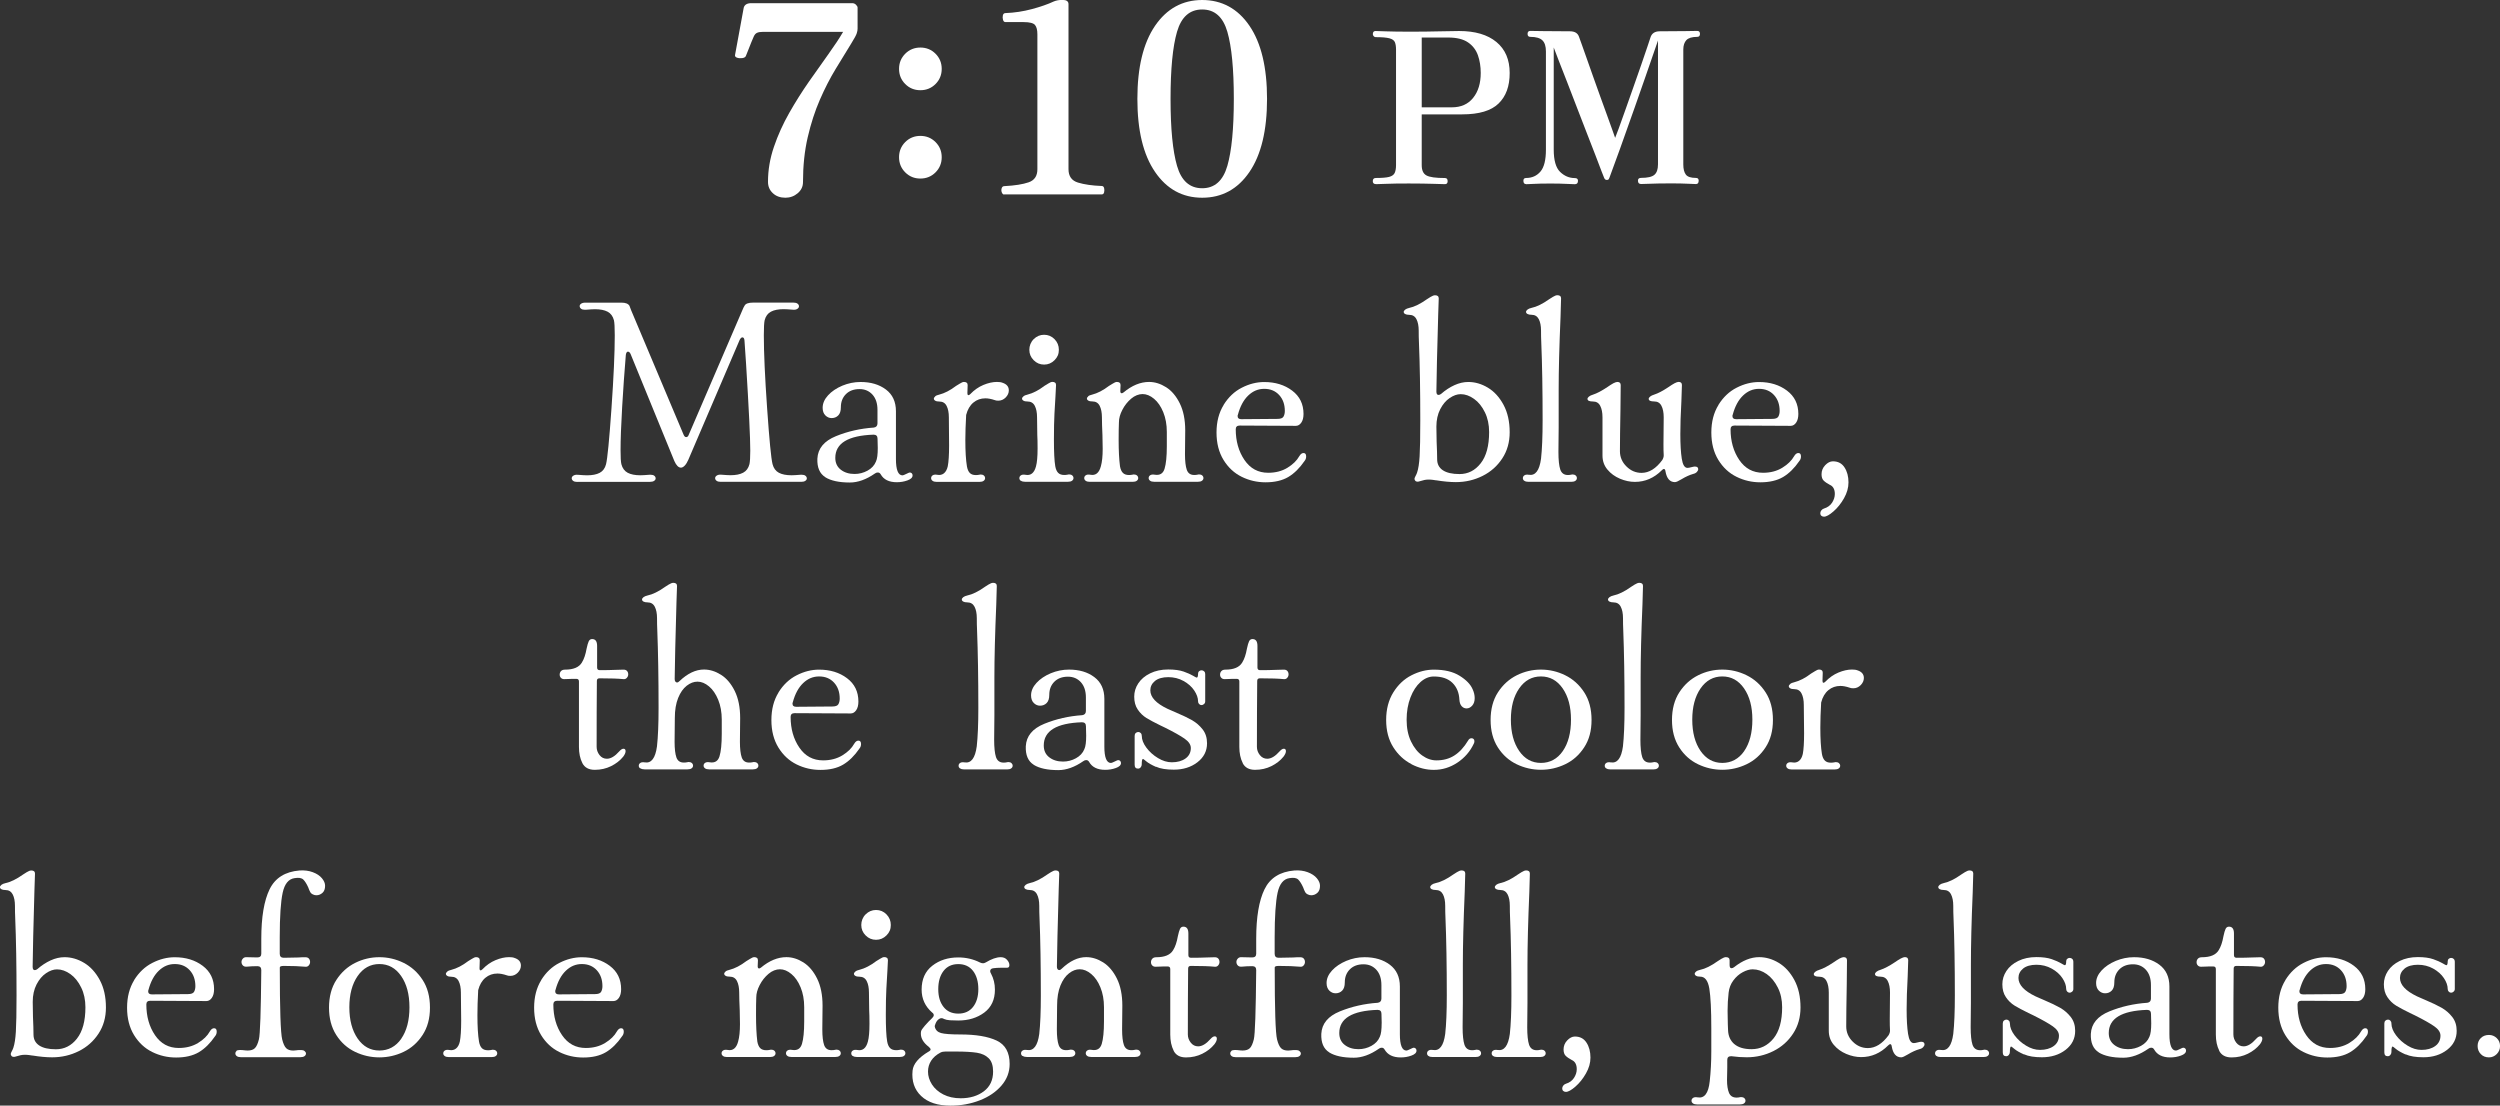 <?xml version="1.0" encoding="UTF-8"?>
<svg id="_レイヤー_2" data-name="レイヤー 2" xmlns="http://www.w3.org/2000/svg" viewBox="0 0 521.55 230.65">
  <rect x="0" y="0" width="521.55" height="230.65" fill="#333333" stroke="none"/>
  <defs>
    <style>
      .cls-1 {
        fill: #fff;
        stroke-width: 0px;
      }
    </style>
  </defs>
  <g id="_時間差分" data-name="時間差分">
    <g>
      <path class="cls-1" d="M163.85,41.25c-1.06,0-1.94-.31-2.61-.94-.68-.62-1.02-1.41-1.02-2.37,0-2.46.41-4.89,1.24-7.31.82-2.42,1.89-4.78,3.19-7.07,1.3-2.29,2.68-4.47,4.12-6.54,1.45-2.07,2.8-3.99,4.07-5.75,1.26-1.76,2.28-3.3,3.05-4.62h-16.78c-.48,0-.86.06-1.16.19s-.53.39-.71.8c-.07.18-.24.58-.5,1.18-.26.6-.49,1.2-.71,1.79s-.37.95-.44,1.1c-.11.22-.36.36-.74.41-.38.05-.74.03-1.07-.08s-.48-.29-.44-.55l1.82-9.9c.18-.62.71-.93,1.59-.93h21.06c.29,0,.55.11.77.33.22.22.33.42.33.6v4.4c0,.26-.05.57-.17.94-.11.37-.49,1.08-1.15,2.14-.99,1.62-2.07,3.38-3.25,5.31-1.17,1.92-2.27,4.07-3.3,6.43-1.03,2.36-1.87,4.97-2.53,7.81-.66,2.84-.99,5.97-.99,9.38,0,.92-.37,1.69-1.1,2.31s-1.59.94-2.58.94Z"/>
      <path class="cls-1" d="M192.01,18.82c-1.25,0-2.3-.43-3.16-1.29-.86-.86-1.29-1.92-1.29-3.16s.43-2.3,1.29-3.16c.86-.86,1.92-1.29,3.16-1.29s2.3.43,3.16,1.29c.86.86,1.29,1.92,1.29,3.16s-.43,2.3-1.29,3.16c-.86.86-1.92,1.29-3.16,1.29ZM192.01,37.25c-1.25,0-2.3-.43-3.16-1.29s-1.29-1.92-1.29-3.16.43-2.3,1.29-3.16,1.92-1.29,3.16-1.29,2.3.43,3.16,1.29c.86.86,1.29,1.92,1.29,3.16s-.43,2.3-1.29,3.16c-.86.86-1.92,1.29-3.16,1.29Z"/>
      <path class="cls-1" d="M209.5,40.59c-.22,0-.38-.15-.5-.44s-.12-.59-.03-.88c.09-.29.28-.44.58-.44,2.16-.11,3.85-.38,5.06-.8,1.21-.42,1.81-1.33,1.81-2.72V7.15c0-.88-.16-1.52-.49-1.93-.33-.4-1.12-.61-2.37-.61h-3.79c-.26,0-.43-.15-.52-.47-.09-.31-.1-.62-.03-.94.07-.31.26-.47.55-.47,1.87-.07,3.7-.35,5.5-.83,1.79-.48,3.32-1.01,4.56-1.59.51-.22,1.12-.33,1.81-.33.84,0,1.27.29,1.27.88v34.43c0,1.47.66,2.4,1.98,2.8,1.32.4,2.97.64,4.95.71.26,0,.42.15.5.44.07.29.07.59,0,.88s-.24.44-.5.44h-20.35Z"/>
      <path class="cls-1" d="M250.8,41.25c-4.11,0-7.39-1.8-9.84-5.39-2.46-3.59-3.68-8.67-3.68-15.23s1.23-11.64,3.68-15.24c2.46-3.59,5.74-5.39,9.84-5.39s7.43,1.8,9.87,5.39c2.44,3.59,3.66,8.67,3.66,15.24s-1.22,11.64-3.66,15.23c-2.44,3.59-5.73,5.39-9.87,5.39ZM250.8,39.27c2.6,0,4.35-1.56,5.25-4.67.9-3.12,1.35-7.77,1.35-13.97s-.45-10.9-1.35-14c-.9-3.1-2.65-4.65-5.25-4.65s-4.35,1.55-5.25,4.65c-.9,3.1-1.35,7.76-1.35,14s.45,10.85,1.35,13.97c.9,3.12,2.65,4.67,5.25,4.67Z"/>
      <path class="cls-1" d="M287.05,38.41c-.44,0-.66-.21-.66-.62,0-.44.22-.66.66-.66,1.23,0,2.14-.07,2.73-.22.59-.15.97-.42,1.17-.81.19-.4.29-.95.29-1.65V10.34c0-.64-.08-1.16-.24-1.54-.16-.38-.54-.65-1.14-.81-.6-.16-1.56-.24-2.88-.24-.15,0-.28-.07-.4-.2-.12-.13-.18-.27-.18-.42,0-.44.19-.66.57-.66.26,0,1,.02,2.2.07,1.2.04,2.79.07,4.75.07,2.44,0,4.53-.02,6.27-.07,1.75-.04,3.15-.07,4.2-.07,3.34,0,5.94.76,7.79,2.29,1.85,1.53,2.77,3.68,2.77,6.47s-.77,4.85-2.31,6.36-4.07,2.27-7.59,2.27h-8.45v10.6c0,1.06.32,1.77.97,2.13.64.37,1.94.55,3.87.55.38,0,.57.22.57.66,0,.41-.19.62-.57.62-.29,0-1.11-.02-2.44-.07-1.33-.04-3.03-.07-5.08-.07s-3.53.02-4.69.07c-1.16.04-1.88.07-2.18.07ZM296.6,22.39h6.29c1.91,0,3.39-.66,4.44-1.98,1.06-1.32,1.58-3.05,1.58-5.19,0-1.35-.2-2.58-.59-3.7-.4-1.11-1.08-2.01-2.07-2.68-.98-.67-2.35-1.01-4.11-1.01h-5.54v14.56Z"/>
      <path class="cls-1" d="M318.38,38.41c-.38,0-.57-.23-.57-.71,0-.38.19-.57.57-.57,1.23,0,2.23-.45,2.99-1.34.76-.89,1.14-2.41,1.14-4.55V10.73c0-1.06-.24-1.83-.73-2.31s-1.33-.73-2.53-.73c-.38,0-.57-.21-.57-.62s.19-.62.57-.62c.26,0,1.17.01,2.73.04,1.55.03,3.4.04,5.54.04,1,0,1.63.38,1.89,1.14.06.15.23.62.51,1.41s.63,1.79,1.06,2.99c.42,1.2.89,2.52,1.39,3.94.5,1.42,1,2.84,1.52,4.25.51,1.41.99,2.72,1.43,3.94.44,1.22.81,2.24,1.1,3.06.29.82.47,1.32.53,1.5.12-.26.37-.92.75-1.96.38-1.04.84-2.32,1.37-3.83.53-1.51,1.08-3.09,1.67-4.73.59-1.64,1.14-3.21,1.65-4.71.51-1.5.95-2.76,1.3-3.81s.56-1.67.62-1.87c.26-.88.91-1.32,1.94-1.32,2.14,0,3.93-.01,5.37-.04s2.26-.04,2.46-.04c.38,0,.57.21.57.62s-.19.62-.57.62c-1.09,0-1.84.23-2.27.68-.42.46-.64,1.11-.64,1.96v23.98c0,.94.18,1.64.53,2.11.35.47,1.06.7,2.11.7.38,0,.57.19.57.57,0,.47-.19.71-.57.71-.29,0-.87-.02-1.74-.07-.87-.04-1.97-.07-3.32-.07-.85,0-1.74,0-2.66.02s-1.72.04-2.4.07c-.67.03-1.12.04-1.32.04-.44,0-.66-.23-.66-.71,0-.38.22-.57.66-.57,1.35,0,2.27-.21,2.77-.64s.75-1.15.75-2.18V8.45c-1.91,5.54-3.51,10.16-4.82,13.86-1.31,3.7-2.35,6.62-3.12,8.78s-1.5,4.14-2.18,5.96c-.09.24-.17.37-.24.42s-.18.07-.33.07c-.23,0-.41-.13-.53-.4-.03-.03-.21-.48-.53-1.34-.32-.86-.75-2-1.3-3.41-.54-1.41-1.15-2.98-1.83-4.71s-1.36-3.5-2.05-5.3c-.69-1.8-1.36-3.53-2-5.19-.65-1.66-1.22-3.12-1.72-4.4-.5-1.28-.87-2.24-1.1-2.88v21.3c0,2.23.44,3.78,1.32,4.64s1.91,1.3,3.08,1.3c.44,0,.66.19.66.57,0,.47-.22.71-.66.71-.29,0-.89-.02-1.78-.07s-1.99-.07-3.28-.07c-1.53,0-2.68.02-3.46.07s-1.33.07-1.65.07Z"/>
      <path class="cls-1" d="M120.42,100.54c-.37,0-.65-.07-.85-.22-.2-.15-.3-.33-.3-.55s.12-.4.36-.55c.24-.15.54-.2.91-.17.88.07,1.52.11,1.93.11,1.1,0,1.98-.17,2.64-.52.66-.35,1.1-.94,1.32-1.79.29-1.14.67-5,1.13-11.58.46-6.58.69-11.69.69-15.32,0-1.61-.06-2.66-.17-3.13-.22-.84-.66-1.44-1.32-1.79s-1.54-.52-2.64-.52c-.4,0-1.04.04-1.92.11h-.22c-.33,0-.59-.07-.77-.22s-.28-.33-.28-.55c0-.18.1-.35.3-.49s.49-.22.85-.22h7.59c.84,0,1.39.22,1.65.66.07.15.18.44.33.88l10.94,25.96c.15.37.33.55.55.55.26,0,.44-.17.55-.5l11.22-26.07c.11-.29.26-.59.44-.88.22-.4.81-.61,1.76-.61h8.42c.37,0,.65.07.85.22.2.15.3.33.3.55s-.12.4-.36.55-.54.2-.91.16c-.88-.07-1.52-.11-1.93-.11-1.1,0-1.98.17-2.64.52-.66.35-1.1.94-1.32,1.79-.11.48-.17,1.52-.17,3.13,0,3.63.23,8.73.69,15.29.46,6.56.83,10.43,1.13,11.61.22.84.66,1.44,1.32,1.79.66.35,1.54.52,2.64.52.4,0,1.04-.04,1.92-.11h.22c.33,0,.59.07.77.22.18.15.28.33.28.55,0,.18-.1.35-.3.49-.2.15-.49.22-.85.22h-16.83c-.37,0-.65-.07-.85-.22-.2-.15-.3-.33-.3-.55s.12-.4.36-.55c.24-.15.54-.2.91-.17.88.07,1.52.11,1.93.11,1.1,0,1.98-.17,2.64-.52.66-.35,1.1-.94,1.32-1.79.11-.51.17-1.45.17-2.8,0-2.64-.29-8.69-.88-18.15l-.33-4.84c-.04-.44-.18-.66-.44-.66-.18,0-.37.17-.55.5l-10.72,25.03c-.22.51-.47.92-.74,1.21-.28.29-.54.44-.8.44-.51,0-.97-.46-1.38-1.38l-9.13-22.33c-.15-.33-.33-.49-.55-.49s-.37.22-.44.66c-.29,3.48-.55,7.12-.77,10.92s-.33,6.79-.33,8.99c0,1.43.05,2.4.17,2.91.22.84.66,1.44,1.32,1.79.66.35,1.54.52,2.64.52.4,0,1.04-.04,1.93-.11h.22c.33,0,.59.07.77.22.18.15.27.33.27.55,0,.18-.1.35-.3.49-.2.15-.49.22-.85.22h-15.18Z"/>
      <path class="cls-1" d="M172.17,99.54c-1.17-.73-1.72-2.02-1.65-3.85.11-2.13,1.4-3.69,3.88-4.7,2.47-1.01,5.11-1.6,7.89-1.79.51-.07.77-.37.77-.88v-2.8c0-1.36-.35-2.42-1.04-3.19-.7-.77-1.6-1.16-2.7-1.16-1.21,0-2.16.36-2.86,1.07-.7.71-1.04,1.62-1.04,2.72,0,.77-.18,1.34-.55,1.71s-.82.55-1.38.55c-.48,0-.91-.18-1.29-.55-.38-.37-.58-.9-.58-1.59,0-.92.38-1.79,1.13-2.61.75-.82,1.74-1.49,2.97-2.01,1.23-.51,2.5-.77,3.82-.77,2.12,0,3.88.52,5.28,1.57,1.39,1.04,2.09,2.56,2.09,4.54v9.96c0,2.27.46,3.41,1.38,3.41.11,0,.37-.1.77-.3.4-.2.64-.3.72-.3.18,0,.33.05.44.17.11.11.16.26.16.44,0,.44-.36.79-1.07,1.04-.71.26-1.46.38-2.23.38-1.61,0-2.73-.55-3.35-1.65-.15-.26-.35-.38-.61-.38-.22,0-.42.07-.61.22-1.8,1.25-3.54,1.87-5.22,1.87-2.24,0-3.94-.37-5.12-1.1ZM183.12,93.49l-.05-1.98c0-.55-.28-.83-.83-.83-5.32.18-7.98,1.8-7.98,4.84,0,1.06.39,1.89,1.16,2.48.77.59,1.72.88,2.86.88.95,0,1.85-.23,2.7-.69.84-.46,1.43-1.09,1.76-1.9.26-.55.38-1.49.38-2.81Z"/>
      <path class="cls-1" d="M195.08,82.69c.2-.17.49-.28.85-.36,1.14-.29,2.31-.9,3.52-1.82.15-.07.4-.23.77-.47.37-.24.66-.36.88-.36.51,0,.77.22.77.66,0,.59-.02,1.12-.05,1.6v.11c0,.22.05.35.17.38.11.04.26-.04.44-.22.81-.84,1.71-1.48,2.72-1.9,1.01-.42,1.95-.63,2.83-.63.48,0,.86.05,1.16.17.88.29,1.32.82,1.32,1.59,0,.55-.22,1.04-.66,1.49-.44.44-.95.66-1.54.66-.33,0-.57-.04-.71-.11-.77-.26-1.43-.38-1.98-.38-.95,0-1.79.29-2.5.88-.71.59-1.22,1.45-1.51,2.58-.11,1.98-.17,3.72-.17,5.23,0,2.35.11,4.18.33,5.5.11.62.31,1.08.6,1.38s.72.44,1.26.44c.26,0,.48-.02.66-.06l.33-.06c.29,0,.52.07.69.22.17.15.25.33.25.55s-.1.4-.3.55c-.2.15-.49.22-.85.22h-8.96c-.37,0-.65-.07-.85-.22-.2-.15-.3-.33-.3-.55,0-.26.11-.46.33-.6.22-.15.53-.18.94-.11.55.11,1.02,0,1.4-.3.38-.31.65-.8.8-1.46.18-.92.28-2.37.28-4.34l-.05-5.88c0-.99-.16-1.79-.47-2.39-.31-.61-.82-.91-1.51-.91-.37,0-.65-.05-.85-.17-.2-.11-.3-.26-.3-.44,0-.15.1-.3.3-.47Z"/>
      <path class="cls-1" d="M212.96,100.31c-.2-.15-.3-.33-.3-.55,0-.26.11-.46.33-.6.22-.15.53-.18.94-.11,1.1.22,1.83-.37,2.2-1.76.22-.81.33-2.05.33-3.74,0-1.21-.02-2.15-.06-2.81l-.05-3.68c0-.99-.16-1.79-.47-2.39-.31-.61-.82-.91-1.51-.91-.37,0-.65-.05-.85-.17-.2-.11-.3-.26-.3-.44,0-.15.1-.3.3-.47.2-.17.49-.28.85-.36,1.14-.29,2.31-.9,3.52-1.82.15-.07.4-.23.77-.47.37-.24.66-.36.88-.36.51,0,.77.22.77.66l-.11,2.2-.22,3.79c-.07,1.36-.11,3.15-.11,5.39,0,2.6.09,4.46.28,5.56.11.62.31,1.08.61,1.38.29.29.71.44,1.26.44.26,0,.48-.02.66-.06l.33-.06c.29,0,.52.07.69.22s.25.33.25.55-.1.4-.3.55c-.2.15-.49.22-.85.22h-8.96c-.37,0-.65-.07-.85-.22ZM215.65,75.15c-.61-.61-.91-1.33-.91-2.17s.3-1.62.91-2.23c.61-.6,1.33-.91,2.17-.91s1.57.3,2.17.91c.6.61.91,1.35.91,2.23s-.3,1.57-.91,2.17c-.61.61-1.33.91-2.17.91s-1.57-.3-2.17-.91Z"/>
      <path class="cls-1" d="M226.98,82.69c.2-.17.49-.28.85-.36,1.14-.29,2.31-.9,3.52-1.82.15-.07.4-.23.77-.47.37-.24.66-.36.88-.36.51,0,.77.22.77.66s-.02.84-.05,1.21v.11c0,.18.06.3.19.36.13.05.28,0,.47-.14,1.76-1.47,3.54-2.2,5.34-2.2,1.21,0,2.39.37,3.55,1.1,1.16.73,2.11,1.86,2.86,3.38.75,1.52,1.13,3.4,1.13,5.64l-.05,4.95c0,1.47.13,2.56.38,3.27.26.72.77,1.07,1.54,1.07.29,0,.51-.02.66-.06l.33-.06c.29,0,.52.07.69.22.17.15.25.33.25.55s-.1.4-.3.55c-.2.15-.49.22-.85.22h-9.13c-.37,0-.65-.07-.85-.22-.2-.15-.3-.33-.3-.55,0-.26.11-.46.33-.6s.53-.18.93-.11c1.06.18,1.75-.23,2.06-1.24.31-1.01.47-2.58.47-4.7v-2.97c0-1.54-.25-2.92-.74-4.12s-1.14-2.15-1.92-2.8c-.79-.66-1.59-.99-2.39-.99s-1.64.32-2.39.96c-.75.64-1.37,1.42-1.84,2.34-.48.92-.71,1.78-.71,2.59-.04.88-.06,2.11-.06,3.68,0,2.2.09,4.03.28,5.5.11.62.31,1.08.61,1.38.29.29.71.44,1.26.44.26,0,.48-.02.66-.06l.33-.06c.29,0,.52.07.69.22s.25.33.25.55-.1.4-.3.55c-.2.15-.49.22-.85.22h-8.96c-.37,0-.65-.07-.85-.22-.2-.15-.3-.33-.3-.55,0-.26.11-.46.33-.6.22-.15.53-.18.94-.11,1.1.22,1.83-.37,2.2-1.76.26-.92.38-2.13.38-3.63l-.05-2.86c-.07-1.54-.11-2.79-.11-3.74s-.16-1.79-.47-2.39c-.31-.61-.82-.91-1.51-.91-.37,0-.65-.05-.85-.17-.2-.11-.3-.26-.3-.44,0-.15.1-.3.3-.47Z"/>
      <path class="cls-1" d="M255.28,84.45c.99-1.59,2.25-2.79,3.79-3.57,1.54-.79,3.1-1.18,4.67-1.18,2.31,0,4.25.6,5.83,1.79,1.58,1.19,2.37,2.81,2.37,4.87,0,.77-.16,1.38-.47,1.82-.31.44-.69.66-1.13.66l-11.71-.06c-.55,0-.83.26-.83.77,0,2.49.61,4.63,1.82,6.41s2.86,2.67,4.95,2.67c1.54,0,2.88-.35,4.01-1.04,1.14-.7,1.96-1.5,2.48-2.42.26-.44.55-.66.88-.66.37,0,.55.24.55.71,0,.37-.11.68-.33.94-1.03,1.5-2.16,2.62-3.41,3.36-1.25.73-2.82,1.1-4.73,1.1-1.76,0-3.42-.38-4.98-1.15-1.56-.77-2.82-1.94-3.79-3.52-.97-1.58-1.46-3.48-1.46-5.72s.5-4.15,1.49-5.75ZM258.19,86.79c0,.44.26.66.77.66l7.54-.06c.66,0,1.08-.16,1.26-.47.18-.31.28-.71.28-1.18,0-1.36-.39-2.47-1.18-3.33-.79-.86-1.83-1.29-3.11-1.29s-2.36.46-3.33,1.38c-.97.92-1.7,2.26-2.17,4.02-.04.07-.06.17-.06.28Z"/>
      <path class="cls-1" d="M299.61,100.21c-.22-.04-.47-.07-.74-.11-.28-.04-.58-.05-.91-.05-.48,0-1.04.11-1.71.33-.22.07-.38.11-.5.11-.22,0-.38-.06-.49-.19-.11-.13-.17-.27-.17-.41,0-.11.07-.3.22-.58.15-.27.26-.52.33-.74.26-.77.43-1.89.52-3.36.09-1.46.14-3.98.14-7.53,0-6.2-.09-11.62-.28-16.28-.04-.73-.05-1.54-.05-2.42,0-.99-.16-1.79-.47-2.39-.31-.61-.82-.91-1.51-.91-.37,0-.65-.06-.85-.17-.2-.11-.3-.26-.3-.44,0-.15.1-.3.3-.47.2-.16.49-.28.85-.36,1.06-.22,2.29-.82,3.69-1.81.11-.07.36-.23.74-.47.38-.24.71-.36.96-.36.51,0,.77.22.77.66l-.11,3.3c-.22,7.7-.35,13.07-.38,16.12,0,.48.15.71.44.71.18,0,.37-.07.55-.22.88-.77,1.81-1.38,2.78-1.82.97-.44,1.93-.66,2.89-.66,1.39,0,2.75.39,4.07,1.18,1.32.79,2.41,1.98,3.27,3.57.86,1.6,1.29,3.51,1.29,5.75,0,2.05-.51,3.87-1.54,5.44-1.03,1.58-2.4,2.8-4.12,3.66-1.72.86-3.58,1.29-5.56,1.29-1.21,0-2.58-.13-4.12-.38ZM308.9,96.66c1.17-1.49,1.76-3.66,1.76-6.52,0-1.54-.29-2.92-.88-4.12-.59-1.21-1.34-2.15-2.26-2.8-.92-.66-1.85-.99-2.8-.99-.73,0-1.49.27-2.28.8-.79.53-1.45,1.31-1.98,2.34-.53,1.03-.8,2.24-.8,3.63l.05,3.13c.07,1.54.11,2.77.11,3.69,0,.99.39,1.75,1.18,2.28.79.53,1.95.8,3.49.8,1.76,0,3.23-.74,4.4-2.23Z"/>
      <path class="cls-1" d="M318,100.31c-.2-.15-.3-.33-.3-.55,0-.26.11-.46.33-.6.22-.15.53-.18.93-.11,1.36.22,2.2-.9,2.53-3.35.22-1.98.33-4.66.33-8.03,0-6.2-.09-11.62-.28-16.28-.04-.73-.05-1.54-.05-2.42,0-.99-.16-1.79-.47-2.39s-.82-.91-1.51-.91c-.37,0-.65-.06-.85-.17-.2-.11-.3-.26-.3-.44,0-.15.1-.3.3-.47.2-.16.48-.28.85-.36,1.06-.22,2.29-.82,3.69-1.81.11-.07.36-.23.74-.47.38-.24.71-.36.96-.36.51,0,.77.22.77.66l-.11,3.85c-.26,6.09-.39,11.15-.39,15.18v7.97l-.05,5.06c0,1.65.13,2.86.38,3.63.26.77.79,1.16,1.59,1.16.26,0,.46-.02.61-.06l.33-.06c.29,0,.52.07.69.22s.25.33.25.55-.1.4-.3.55c-.2.15-.49.22-.85.22h-8.96c-.37,0-.65-.07-.85-.22Z"/>
      <path class="cls-1" d="M331.48,82.74c.2-.17.48-.3.85-.41.81-.26,1.82-.79,3.03-1.6.15-.11.35-.25.61-.41.26-.17.46-.28.6-.36.37-.18.64-.28.83-.28.48,0,.71.22.71.66l-.05,5.06c-.07,3.81-.11,6.73-.11,8.74,0,1.21.45,2.27,1.35,3.16.9.9,1.95,1.35,3.16,1.35,1.58,0,3.02-.9,4.34-2.7.22-.4.31-.75.28-1.04-.04-.59-.05-1.34-.05-2.25l.05-5.61c0-.99-.16-1.79-.47-2.39-.31-.61-.82-.91-1.51-.91-.77,0-1.15-.18-1.15-.55,0-.15.1-.3.3-.47.2-.17.49-.3.85-.41.81-.26,1.82-.79,3.03-1.6.15-.11.35-.25.61-.41.26-.17.46-.28.61-.36.37-.18.64-.28.82-.28.48,0,.71.22.71.66l-.11,3.36c-.15,2.71-.22,5-.22,6.88,0,2.13.1,3.83.3,5.12s.6,1.92,1.18,1.92c.18,0,.45-.04.8-.14.35-.09.6-.14.74-.14.48,0,.71.18.71.55,0,.18-.09.38-.28.58s-.44.34-.77.41c-.77.22-1.58.59-2.42,1.1-.66.4-1.12.61-1.38.61-1.06,0-1.72-.75-1.98-2.25-.04-.33-.15-.5-.33-.5-.11,0-.26.09-.44.28-1.61,1.61-3.48,2.42-5.61,2.42-1.03,0-2.06-.22-3.11-.66-1.04-.44-1.92-1.07-2.61-1.9-.7-.83-1.04-1.81-1.04-2.94v-7.97c0-.99-.16-1.79-.47-2.39-.31-.61-.82-.91-1.51-.91-.77,0-1.15-.18-1.15-.55,0-.15.1-.3.3-.47Z"/>
      <path class="cls-1" d="M358.51,84.45c.99-1.59,2.25-2.79,3.79-3.57,1.54-.79,3.1-1.18,4.67-1.18,2.31,0,4.25.6,5.83,1.79,1.58,1.19,2.37,2.81,2.37,4.87,0,.77-.16,1.38-.47,1.82-.31.44-.69.66-1.13.66l-11.71-.06c-.55,0-.83.26-.83.77,0,2.49.61,4.63,1.82,6.41s2.86,2.67,4.95,2.67c1.54,0,2.88-.35,4.01-1.04,1.14-.7,1.96-1.5,2.48-2.42.26-.44.55-.66.88-.66.37,0,.55.24.55.71,0,.37-.11.68-.33.94-1.03,1.5-2.16,2.62-3.41,3.36-1.25.73-2.82,1.1-4.73,1.1-1.76,0-3.42-.38-4.98-1.15-1.56-.77-2.82-1.94-3.79-3.52-.97-1.58-1.46-3.48-1.46-5.72s.5-4.15,1.49-5.75ZM361.42,86.79c0,.44.26.66.77.66l7.54-.06c.66,0,1.08-.16,1.26-.47.18-.31.28-.71.28-1.18,0-1.36-.39-2.47-1.18-3.33-.79-.86-1.83-1.29-3.11-1.29s-2.36.46-3.33,1.38c-.97.92-1.7,2.26-2.17,4.02-.04.07-.06.17-.06.28Z"/>
      <path class="cls-1" d="M381.83,101.2c-.62-.33-1.08-.64-1.38-.94s-.44-.73-.44-1.32c0-.73.26-1.37.77-1.9s1.04-.8,1.6-.8c1.06,0,1.87.42,2.42,1.27.55.84.83,1.89.83,3.13,0,1.1-.31,2.2-.93,3.3-.62,1.1-1.36,2.02-2.2,2.75-.84.73-1.5,1.1-1.98,1.1-.22,0-.4-.06-.55-.19-.15-.13-.22-.3-.22-.52s.07-.42.22-.61.33-.31.55-.38c.73-.22,1.29-.62,1.68-1.21.38-.59.58-1.19.58-1.82,0-.92-.31-1.54-.94-1.87Z"/>
      <path class="cls-1" d="M121.49,159.19c-.48-.94-.71-2.06-.71-3.38v-13.64c0-.37-.18-.55-.55-.55-.66,0-1.18,0-1.57.03-.38.02-.71.03-.96.03-.29,0-.52-.09-.69-.28-.17-.18-.25-.4-.25-.66,0-.29.09-.54.28-.74.18-.2.46-.3.83-.3,1.76,0,2.93-.49,3.52-1.48.44-.7.77-1.67.99-2.92.15-.7.29-1.2.44-1.51.15-.31.38-.47.71-.47.7,0,1.04.48,1.04,1.43v4.51c0,.37.18.55.55.55,1.28,0,2.35-.02,3.19-.06.84-.04,1.43-.05,1.76-.05s.58.09.74.28c.17.18.25.42.25.71,0,.26-.09.5-.28.71-.18.22-.42.31-.71.28-1.03-.11-2.7-.17-5-.17-.37,0-.55.18-.55.55-.04,4.18-.05,8.76-.05,13.75,0,.62.2,1.19.6,1.71s.92.77,1.54.77c.81,0,1.67-.51,2.58-1.54.33-.37.62-.55.88-.55.29,0,.44.17.44.5s-.16.71-.49,1.15c-.66.81-1.5,1.47-2.53,1.98s-2.16.77-3.41.77-2.11-.47-2.59-1.4Z"/>
      <path class="cls-1" d="M133.56,160.31c-.2-.15-.3-.33-.3-.55,0-.26.11-.46.33-.6.22-.15.53-.18.94-.11,1.36.22,2.2-.9,2.53-3.35.22-1.98.33-4.66.33-8.03,0-6.2-.09-11.62-.27-16.28-.04-.73-.05-1.54-.05-2.42,0-.99-.16-1.79-.47-2.39-.31-.61-.82-.91-1.51-.91-.37,0-.65-.06-.85-.17-.2-.11-.3-.26-.3-.44,0-.15.1-.3.3-.47.2-.16.49-.28.85-.36,1.06-.22,2.29-.82,3.68-1.81.11-.07.36-.23.74-.47.39-.24.71-.36.96-.36.51,0,.77.22.77.66l-.11,3.25c-.22,7.7-.35,13.09-.38,16.17,0,.22.05.39.14.52.09.13.21.19.36.19s.31-.09.5-.28c1.69-1.61,3.39-2.42,5.12-2.42,1.21,0,2.39.37,3.55,1.1,1.16.73,2.11,1.86,2.86,3.38.75,1.52,1.13,3.4,1.13,5.64l-.05,4.95c0,1.47.13,2.56.38,3.27.26.72.77,1.07,1.54,1.07.29,0,.51-.02.66-.06l.33-.06c.29,0,.52.07.69.22.17.15.25.33.25.55s-.1.4-.3.55c-.2.15-.49.22-.85.22h-9.13c-.37,0-.65-.07-.85-.22-.2-.15-.3-.33-.3-.55,0-.26.11-.46.33-.6s.53-.18.93-.11c1.06.18,1.75-.23,2.06-1.24.31-1.01.47-2.58.47-4.7v-2.97c0-1.54-.25-2.92-.74-4.12s-1.14-2.15-1.92-2.8c-.79-.66-1.59-.99-2.39-.99s-1.52.28-2.26.85c-.73.57-1.33,1.42-1.79,2.56-.46,1.14-.69,2.53-.69,4.18l-.05,4.95c0,1.47.13,2.56.38,3.27.26.72.77,1.07,1.54,1.07.29,0,.51-.02.66-.06l.33-.06c.29,0,.52.07.69.22s.25.33.25.55-.1.4-.3.55c-.2.15-.49.22-.85.22h-8.96c-.37,0-.65-.07-.85-.22Z"/>
      <path class="cls-1" d="M162.41,144.45c.99-1.59,2.25-2.79,3.79-3.57,1.54-.79,3.1-1.18,4.68-1.18,2.31,0,4.25.6,5.83,1.79,1.58,1.19,2.37,2.81,2.37,4.87,0,.77-.16,1.38-.47,1.82-.31.44-.69.66-1.13.66l-11.71-.06c-.55,0-.83.26-.83.77,0,2.49.6,4.63,1.82,6.41,1.21,1.78,2.86,2.67,4.95,2.67,1.54,0,2.88-.35,4.02-1.04,1.14-.7,1.96-1.5,2.47-2.42.26-.44.55-.66.88-.66.37,0,.55.24.55.71,0,.37-.11.68-.33.94-1.03,1.5-2.16,2.62-3.41,3.36s-2.82,1.1-4.73,1.1c-1.76,0-3.42-.38-4.98-1.15-1.56-.77-2.82-1.94-3.79-3.52-.97-1.58-1.46-3.48-1.46-5.72s.49-4.15,1.48-5.75ZM165.33,146.79c0,.44.26.66.77.66l7.54-.06c.66,0,1.08-.16,1.26-.47.18-.31.28-.71.28-1.18,0-1.36-.39-2.47-1.18-3.33-.79-.86-1.83-1.29-3.11-1.29s-2.36.46-3.33,1.38c-.97.92-1.7,2.26-2.17,4.02-.04.07-.06.17-.06.28Z"/>
      <path class="cls-1" d="M200.28,160.31c-.2-.15-.3-.33-.3-.55,0-.26.11-.46.33-.6s.53-.18.93-.11c1.36.22,2.2-.9,2.53-3.35.22-1.98.33-4.66.33-8.03,0-6.2-.09-11.62-.27-16.28-.04-.73-.05-1.54-.05-2.42,0-.99-.16-1.79-.47-2.39s-.82-.91-1.51-.91c-.37,0-.65-.06-.85-.17-.2-.11-.3-.26-.3-.44,0-.15.1-.3.3-.47.2-.16.49-.28.85-.36,1.06-.22,2.29-.82,3.68-1.81.11-.07.36-.23.74-.47.38-.24.71-.36.96-.36.51,0,.77.22.77.66l-.11,3.85c-.26,6.09-.39,11.15-.39,15.18v7.97l-.05,5.06c0,1.65.13,2.86.38,3.63.26.77.79,1.16,1.6,1.16.26,0,.46-.02.61-.06l.33-.06c.29,0,.52.07.69.22.16.15.25.33.25.55s-.1.4-.3.55c-.2.15-.49.22-.85.22h-8.96c-.37,0-.65-.07-.85-.22Z"/>
      <path class="cls-1" d="M215.65,159.54c-1.17-.73-1.72-2.02-1.65-3.85.11-2.13,1.4-3.69,3.88-4.7,2.48-1.01,5.11-1.6,7.89-1.79.51-.07.77-.37.77-.88v-2.8c0-1.36-.35-2.42-1.04-3.19-.7-.77-1.6-1.16-2.7-1.16-1.21,0-2.16.36-2.86,1.07-.7.71-1.04,1.62-1.04,2.72,0,.77-.18,1.34-.55,1.71-.37.37-.83.55-1.38.55-.48,0-.91-.18-1.29-.55-.38-.37-.58-.9-.58-1.59,0-.92.38-1.79,1.13-2.61.75-.82,1.74-1.49,2.97-2.01,1.23-.51,2.5-.77,3.82-.77,2.13,0,3.89.52,5.28,1.57,1.39,1.04,2.09,2.56,2.09,4.54v9.96c0,2.27.46,3.41,1.38,3.41.11,0,.37-.1.77-.3.4-.2.64-.3.71-.3.18,0,.33.05.44.17s.17.26.17.44c0,.44-.36.79-1.07,1.04-.71.26-1.46.38-2.23.38-1.61,0-2.73-.55-3.35-1.65-.15-.26-.35-.38-.6-.38-.22,0-.42.07-.61.22-1.8,1.25-3.54,1.87-5.22,1.87-2.24,0-3.94-.37-5.12-1.1ZM226.6,153.49l-.05-1.98c0-.55-.28-.83-.83-.83-5.32.18-7.97,1.8-7.97,4.84,0,1.06.38,1.89,1.16,2.48.77.59,1.72.88,2.86.88.95,0,1.85-.23,2.69-.69.84-.46,1.43-1.09,1.76-1.9.26-.55.38-1.49.38-2.81Z"/>
      <path class="cls-1" d="M241.14,159.98c-.9-.4-1.56-.78-1.98-1.13-.42-.35-.65-.52-.69-.52-.11,0-.18.1-.22.3-.04.2-.06.49-.06.85,0,.22-.07.42-.22.6-.15.18-.33.27-.55.27-.48,0-.71-.27-.71-.82v-6c0-.26.07-.46.22-.6.15-.15.33-.22.55-.22.18,0,.35.07.5.22.15.15.22.35.22.6,0,.77.32,1.59.96,2.45s1.45,1.59,2.42,2.17c.97.59,1.93.88,2.89.88,1.17,0,2.13-.27,2.86-.8.73-.53,1.1-1.26,1.1-2.17,0-.7-.43-1.35-1.29-1.95-.86-.6-2.21-1.37-4.04-2.28l-1.04-.5c-1.21-.59-2.17-1.1-2.89-1.54-.71-.44-1.32-1.03-1.81-1.76-.5-.73-.74-1.63-.74-2.69,0-.99.28-1.92.85-2.78.57-.86,1.39-1.56,2.48-2.09,1.08-.53,2.34-.8,3.77-.8,1.32,0,2.39.15,3.22.44.82.29,1.46.58,1.92.85s.72.41.8.41c.18,0,.28-.28.28-.82,0-.22.07-.39.22-.52.15-.13.31-.19.5-.19.22,0,.4.07.55.22.15.15.22.33.22.55v5.72c0,.22-.08.4-.25.55-.17.15-.34.22-.52.22s-.35-.07-.5-.22c-.15-.15-.22-.33-.22-.55,0-.73-.27-1.49-.8-2.28-.53-.79-1.27-1.45-2.23-1.98-.95-.53-2.02-.8-3.19-.8s-2.14.27-2.78.8c-.64.53-.96,1.18-.96,1.95,0,1.43,1.19,2.71,3.58,3.85.33.15.64.29.93.41.29.13.57.25.83.36,1.39.59,2.52,1.13,3.38,1.62.86.5,1.59,1.14,2.2,1.92.61.79.91,1.75.91,2.89,0,1.61-.67,2.93-2.01,3.96-1.34,1.03-2.98,1.54-4.92,1.54-1.58,0-2.81-.2-3.71-.61Z"/>
      <path class="cls-1" d="M259.26,159.19c-.48-.94-.71-2.06-.71-3.38v-13.64c0-.37-.18-.55-.55-.55-.66,0-1.18,0-1.57.03-.38.02-.71.03-.96.03-.29,0-.52-.09-.69-.28-.17-.18-.25-.4-.25-.66,0-.29.09-.54.28-.74.18-.2.46-.3.82-.3,1.76,0,2.93-.49,3.52-1.48.44-.7.77-1.67.99-2.92.15-.7.29-1.2.44-1.51.15-.31.38-.47.71-.47.7,0,1.04.48,1.04,1.43v4.51c0,.37.18.55.55.55,1.28,0,2.35-.02,3.19-.06.84-.04,1.43-.05,1.76-.05s.58.09.74.28c.16.18.25.42.25.71,0,.26-.09.5-.27.71-.18.22-.42.31-.72.28-1.03-.11-2.69-.17-5-.17-.37,0-.55.18-.55.55-.04,4.18-.06,8.76-.06,13.75,0,.62.2,1.19.61,1.71.4.51.92.77,1.54.77.81,0,1.67-.51,2.58-1.54.33-.37.62-.55.88-.55.29,0,.44.17.44.5s-.17.71-.5,1.15c-.66.81-1.5,1.47-2.53,1.98-1.03.51-2.16.77-3.41.77s-2.11-.47-2.58-1.4Z"/>
      <path class="cls-1" d="M294.46,159.41c-1.54-.79-2.8-1.96-3.79-3.52-.99-1.56-1.49-3.46-1.49-5.69s.5-4.15,1.49-5.75c.99-1.59,2.25-2.79,3.79-3.57,1.54-.79,3.1-1.18,4.67-1.18,2.2,0,3.99.42,5.36,1.27s2.28,1.78,2.72,2.8c.29.62.44,1.25.44,1.87,0,.66-.17,1.18-.52,1.57s-.74.58-1.18.58c-.4,0-.74-.16-1.02-.47-.28-.31-.43-.76-.47-1.35-.07-1.47-.56-2.64-1.46-3.52-.9-.88-2.19-1.32-3.88-1.32-.99,0-1.92.39-2.78,1.16-.86.77-1.56,1.84-2.09,3.22s-.8,2.92-.8,4.65.3,3.23.91,4.51c.61,1.28,1.38,2.26,2.34,2.94.95.68,1.94,1.02,2.97,1.02,1.43,0,2.68-.34,3.74-1.02,1.06-.68,2.02-1.71,2.86-3.11.18-.33.42-.49.71-.49.18,0,.33.05.44.16.11.11.17.26.17.44,0,.22-.04.39-.11.5-.77,1.65-1.92,2.98-3.44,3.99-1.52,1.01-3.16,1.51-4.92,1.51-1.58,0-3.13-.39-4.67-1.18Z"/>
      <path class="cls-1" d="M316.41,159.44c-1.61-.77-2.92-1.94-3.93-3.52-1.01-1.58-1.51-3.48-1.51-5.72s.51-4.2,1.54-5.78c1.03-1.58,2.34-2.76,3.93-3.55,1.6-.79,3.27-1.18,5.03-1.18s3.45.39,5.06,1.18c1.61.79,2.93,1.97,3.96,3.55s1.54,3.5,1.54,5.78-.51,4.14-1.54,5.72c-1.03,1.58-2.35,2.75-3.96,3.52-1.61.77-3.3,1.15-5.06,1.15s-3.45-.38-5.06-1.15ZM326.03,156.69c1.14-1.65,1.71-3.83,1.71-6.55s-.58-4.85-1.73-6.52c-1.15-1.67-2.67-2.5-4.54-2.5s-3.38.83-4.54,2.5c-1.16,1.67-1.73,3.84-1.73,6.52s.58,4.85,1.73,6.52c1.15,1.67,2.67,2.5,4.54,2.5s3.43-.83,4.56-2.47Z"/>
      <path class="cls-1" d="M335.08,160.31c-.2-.15-.3-.33-.3-.55,0-.26.11-.46.33-.6.22-.15.53-.18.94-.11,1.36.22,2.2-.9,2.53-3.35.22-1.98.33-4.66.33-8.03,0-6.2-.09-11.62-.27-16.28-.04-.73-.05-1.54-.05-2.42,0-.99-.16-1.79-.47-2.39-.31-.61-.82-.91-1.51-.91-.37,0-.65-.06-.85-.17-.2-.11-.3-.26-.3-.44,0-.15.1-.3.3-.47.2-.16.49-.28.85-.36,1.06-.22,2.29-.82,3.68-1.81.11-.07.36-.23.74-.47.39-.24.71-.36.96-.36.51,0,.77.22.77.66l-.11,3.85c-.26,6.09-.38,11.15-.38,15.18v7.97l-.05,5.06c0,1.65.13,2.86.38,3.63.26.77.79,1.16,1.6,1.16.26,0,.46-.02.6-.06l.33-.06c.29,0,.52.07.69.22s.25.33.25.55-.1.4-.3.55c-.2.15-.49.22-.85.22h-8.96c-.37,0-.65-.07-.85-.22Z"/>
      <path class="cls-1" d="M354.25,159.44c-1.61-.77-2.92-1.94-3.93-3.52-1.01-1.58-1.51-3.48-1.51-5.72s.51-4.2,1.54-5.78,2.34-2.76,3.93-3.55c1.59-.79,3.27-1.18,5.03-1.18s3.45.39,5.06,1.18c1.61.79,2.93,1.97,3.96,3.55,1.03,1.58,1.54,3.5,1.54,5.78s-.51,4.14-1.54,5.72c-1.03,1.58-2.35,2.75-3.96,3.52-1.61.77-3.3,1.15-5.06,1.15s-3.45-.38-5.06-1.15ZM363.87,156.69c1.14-1.65,1.71-3.83,1.71-6.55s-.58-4.85-1.73-6.52c-1.16-1.67-2.67-2.5-4.54-2.5s-3.38.83-4.54,2.5c-1.15,1.67-1.73,3.84-1.73,6.52s.58,4.85,1.73,6.52c1.16,1.67,2.67,2.5,4.54,2.5s3.43-.83,4.57-2.47Z"/>
      <path class="cls-1" d="M373.47,142.69c.2-.17.49-.28.85-.36,1.14-.29,2.31-.9,3.52-1.82.15-.07.4-.23.77-.47.37-.24.66-.36.88-.36.51,0,.77.22.77.66,0,.59-.02,1.12-.05,1.6v.11c0,.22.05.35.16.38.11.04.26-.04.44-.22.81-.84,1.71-1.48,2.72-1.9,1.01-.42,1.95-.63,2.83-.63.48,0,.86.05,1.16.17.88.29,1.32.82,1.32,1.59,0,.55-.22,1.04-.66,1.49-.44.44-.95.66-1.54.66-.33,0-.57-.04-.72-.11-.77-.26-1.43-.38-1.98-.38-.95,0-1.79.29-2.5.88-.71.59-1.22,1.45-1.51,2.58-.11,1.98-.17,3.72-.17,5.23,0,2.35.11,4.18.33,5.5.11.62.31,1.08.61,1.38s.71.44,1.27.44c.26,0,.48-.02.66-.06l.33-.06c.29,0,.52.07.69.22.16.15.25.33.25.55s-.1.4-.3.55c-.2.15-.49.22-.85.22h-8.96c-.37,0-.65-.07-.85-.22-.2-.15-.3-.33-.3-.55,0-.26.11-.46.33-.6s.53-.18.93-.11c.55.11,1.02,0,1.4-.3.39-.31.65-.8.8-1.46.18-.92.27-2.37.27-4.34l-.06-5.88c0-.99-.16-1.79-.47-2.39-.31-.61-.82-.91-1.51-.91-.37,0-.65-.05-.85-.17s-.3-.26-.3-.44c0-.15.1-.3.3-.47Z"/>
      <path class="cls-1" d="M6.76,220.21c-.22-.04-.47-.07-.74-.11-.27-.04-.58-.05-.91-.05-.48,0-1.04.11-1.71.33-.22.07-.38.11-.5.11-.22,0-.38-.06-.49-.19-.11-.13-.17-.27-.17-.41,0-.11.07-.3.22-.58.15-.27.26-.52.33-.74.26-.77.43-1.89.52-3.36.09-1.46.14-3.98.14-7.53,0-6.2-.09-11.62-.28-16.28-.04-.73-.05-1.54-.05-2.42,0-.99-.16-1.79-.47-2.39s-.82-.91-1.51-.91c-.37,0-.65-.06-.85-.17-.2-.11-.3-.26-.3-.44,0-.15.1-.3.3-.47.2-.16.48-.28.85-.36,1.06-.22,2.29-.82,3.69-1.81.11-.07.36-.23.74-.47.38-.24.71-.36.96-.36.51,0,.77.22.77.66l-.11,3.3c-.22,7.7-.35,13.07-.38,16.12,0,.48.15.71.44.71.18,0,.37-.07.55-.22.88-.77,1.81-1.38,2.78-1.82.97-.44,1.93-.66,2.89-.66,1.39,0,2.75.39,4.07,1.18,1.32.79,2.41,1.98,3.27,3.57.86,1.6,1.29,3.51,1.29,5.75,0,2.05-.51,3.87-1.54,5.44-1.03,1.58-2.4,2.8-4.12,3.66s-3.58,1.29-5.56,1.29c-1.21,0-2.58-.13-4.12-.38ZM16.06,216.66c1.17-1.49,1.76-3.66,1.76-6.52,0-1.54-.29-2.92-.88-4.12-.59-1.21-1.34-2.15-2.25-2.8-.92-.66-1.85-.99-2.8-.99-.73,0-1.5.27-2.28.8-.79.53-1.45,1.31-1.98,2.34-.53,1.03-.8,2.24-.8,3.63l.05,3.13c.07,1.54.11,2.77.11,3.69,0,.99.39,1.75,1.18,2.28s1.95.8,3.49.8c1.76,0,3.23-.74,4.4-2.23Z"/>
      <path class="cls-1" d="M27.99,204.45c.99-1.59,2.26-2.79,3.79-3.57,1.54-.79,3.1-1.18,4.68-1.18,2.31,0,4.25.6,5.83,1.79,1.58,1.19,2.37,2.81,2.37,4.87,0,.77-.16,1.38-.47,1.82-.31.44-.69.66-1.13.66l-11.71-.06c-.55,0-.82.26-.82.77,0,2.49.6,4.63,1.81,6.41s2.86,2.67,4.95,2.67c1.54,0,2.88-.35,4.02-1.04,1.14-.7,1.96-1.5,2.47-2.42.26-.44.55-.66.88-.66.37,0,.55.24.55.71,0,.37-.11.68-.33.94-1.03,1.5-2.16,2.62-3.41,3.36-1.25.73-2.82,1.1-4.73,1.1-1.76,0-3.42-.38-4.98-1.15-1.56-.77-2.82-1.94-3.79-3.52-.97-1.58-1.46-3.48-1.46-5.72s.5-4.15,1.48-5.75ZM30.91,206.79c0,.44.26.66.77.66l7.54-.06c.66,0,1.08-.16,1.26-.47.18-.31.28-.71.28-1.18,0-1.36-.39-2.47-1.18-3.33-.79-.86-1.82-1.29-3.11-1.29s-2.36.46-3.33,1.38c-.97.92-1.7,2.26-2.17,4.02-.04.07-.05.17-.05.28Z"/>
      <path class="cls-1" d="M49.31,219.24c.16-.13.41-.19.74-.19s.63.02.91.06c.28.04.52.05.74.05.66,0,1.15-.17,1.48-.5.33-.33.61-.93.83-1.82.26-.99.42-5.81.5-14.46,0-.55-.28-.82-.83-.82-.77,0-1.52.04-2.25.11h-.11c-.29,0-.52-.1-.69-.3-.17-.2-.25-.43-.25-.69s.1-.49.3-.71c.2-.22.47-.31.8-.28l2.2.05c.55,0,.83-.26.83-.77v-3.13c0-4.51.58-7.95,1.73-10.31,1.15-2.37,3.24-3.68,6.24-3.93,1.03-.07,1.95.05,2.78.36.83.31,1.46.73,1.9,1.26.44.53.66,1.05.66,1.57,0,.66-.18,1.15-.55,1.48-.37.33-.79.5-1.26.5-.26,0-.5-.05-.72-.17-.26-.11-.45-.28-.58-.52-.13-.24-.27-.56-.41-.96-.33-.73-.67-1.27-1.02-1.62-.35-.35-.96-.45-1.84-.3-1.25.18-2.07,1.2-2.47,3.05-.4,1.85-.61,4.94-.61,9.27v3.46c0,.55.28.83.83.83l3.08-.06c.4-.04.88-.05,1.43-.05.33,0,.58.09.74.28.16.18.25.42.25.71,0,.26-.09.5-.27.71-.18.22-.42.31-.71.28-1.17-.11-2.68-.17-4.51-.17-.55,0-.83.11-.83.33,0,8.69.17,13.69.5,15.01.22.88.5,1.49.83,1.82.33.33.83.5,1.48.5.18,0,.39-.02.61-.05.22-.04.48-.06.77-.06h.28c.29,0,.53.07.71.22.18.15.28.31.28.5,0,.22-.1.4-.3.55-.2.15-.49.22-.85.22h-12.43c-.37,0-.65-.07-.85-.22-.2-.15-.3-.33-.3-.55s.08-.39.25-.52Z"/>
      <path class="cls-1" d="M74.08,219.44c-1.61-.77-2.92-1.94-3.93-3.52-1.01-1.58-1.51-3.48-1.51-5.72s.51-4.2,1.54-5.78,2.34-2.76,3.93-3.55c1.59-.79,3.27-1.18,5.03-1.18s3.45.39,5.06,1.18c1.61.79,2.93,1.97,3.96,3.55,1.03,1.58,1.54,3.5,1.54,5.78s-.51,4.14-1.54,5.72c-1.03,1.58-2.35,2.75-3.96,3.52-1.61.77-3.3,1.15-5.06,1.15s-3.45-.38-5.06-1.15ZM83.71,216.69c1.14-1.65,1.71-3.83,1.71-6.55s-.58-4.85-1.73-6.52c-1.16-1.67-2.67-2.5-4.54-2.5s-3.38.83-4.54,2.5c-1.15,1.67-1.73,3.84-1.73,6.52s.58,4.85,1.73,6.52c1.16,1.67,2.67,2.5,4.54,2.5s3.43-.83,4.57-2.47Z"/>
      <path class="cls-1" d="M93.3,202.69c.2-.17.49-.28.85-.36,1.14-.29,2.31-.9,3.52-1.82.15-.07.4-.23.77-.47.37-.24.66-.36.88-.36.51,0,.77.22.77.66,0,.59-.02,1.12-.05,1.6v.11c0,.22.05.35.17.38.11.04.26-.04.44-.22.81-.84,1.71-1.48,2.72-1.9,1.01-.42,1.95-.63,2.83-.63.48,0,.86.05,1.15.17.88.29,1.32.82,1.32,1.59,0,.55-.22,1.04-.66,1.49-.44.44-.95.66-1.54.66-.33,0-.57-.04-.72-.11-.77-.26-1.43-.38-1.98-.38-.95,0-1.79.29-2.5.88-.71.59-1.22,1.45-1.51,2.58-.11,1.98-.16,3.72-.16,5.23,0,2.35.11,4.18.33,5.5.11.62.31,1.08.6,1.38.29.29.72.44,1.27.44.26,0,.48-.02.66-.06l.33-.06c.29,0,.52.07.69.22s.25.33.25.55-.1.4-.3.55c-.2.15-.49.22-.85.22h-8.96c-.37,0-.65-.07-.85-.22-.2-.15-.3-.33-.3-.55,0-.26.11-.46.33-.6.22-.15.53-.18.93-.11.55.11,1.02,0,1.4-.3.39-.31.65-.8.8-1.46.18-.92.28-2.37.28-4.34l-.06-5.88c0-.99-.16-1.79-.47-2.39-.31-.61-.82-.91-1.51-.91-.37,0-.65-.05-.85-.17s-.3-.26-.3-.44c0-.15.1-.3.3-.47Z"/>
      <path class="cls-1" d="M112.91,204.45c.99-1.59,2.25-2.79,3.79-3.57,1.54-.79,3.1-1.18,4.68-1.18,2.31,0,4.25.6,5.83,1.79,1.58,1.19,2.37,2.81,2.37,4.87,0,.77-.16,1.38-.47,1.82-.31.44-.69.66-1.13.66l-11.71-.06c-.55,0-.83.26-.83.77,0,2.49.6,4.63,1.82,6.41,1.21,1.78,2.86,2.67,4.95,2.67,1.54,0,2.88-.35,4.02-1.04,1.14-.7,1.96-1.5,2.47-2.42.26-.44.55-.66.88-.66.37,0,.55.24.55.71,0,.37-.11.68-.33.94-1.03,1.5-2.16,2.62-3.41,3.36s-2.82,1.1-4.73,1.1c-1.76,0-3.42-.38-4.98-1.15-1.56-.77-2.82-1.94-3.79-3.52-.97-1.58-1.46-3.48-1.46-5.72s.49-4.15,1.48-5.75ZM115.83,206.79c0,.44.26.66.77.66l7.54-.06c.66,0,1.08-.16,1.26-.47.18-.31.28-.71.28-1.18,0-1.36-.39-2.47-1.18-3.33-.79-.86-1.83-1.29-3.11-1.29s-2.36.46-3.33,1.38c-.97.92-1.7,2.26-2.17,4.02-.04.07-.06.17-.06.28Z"/>
      <path class="cls-1" d="M151.33,202.69c.2-.17.49-.28.85-.36,1.14-.29,2.31-.9,3.52-1.82.15-.07.4-.23.77-.47.37-.24.66-.36.88-.36.51,0,.77.22.77.66s-.02.84-.05,1.21v.11c0,.18.06.3.19.36.13.05.28,0,.47-.14,1.76-1.47,3.54-2.2,5.33-2.2,1.21,0,2.39.37,3.55,1.1,1.15.73,2.11,1.86,2.86,3.38.75,1.52,1.13,3.4,1.13,5.64l-.05,4.95c0,1.47.13,2.56.38,3.27.26.72.77,1.07,1.54,1.07.29,0,.51-.02.66-.06l.33-.06c.29,0,.52.07.69.22s.25.33.25.55-.1.4-.3.55c-.2.15-.49.22-.85.22h-9.13c-.37,0-.65-.07-.85-.22-.2-.15-.3-.33-.3-.55,0-.26.11-.46.33-.6s.53-.18.94-.11c1.06.18,1.75-.23,2.06-1.24.31-1.01.47-2.58.47-4.7v-2.97c0-1.54-.25-2.92-.74-4.12-.5-1.21-1.14-2.15-1.93-2.8-.79-.66-1.59-.99-2.39-.99s-1.64.32-2.39.96c-.75.64-1.37,1.42-1.84,2.34-.48.92-.71,1.78-.71,2.59-.04.88-.05,2.11-.05,3.68,0,2.2.09,4.03.27,5.5.11.62.31,1.08.6,1.38.29.29.72.44,1.27.44.26,0,.48-.02.66-.06l.33-.06c.29,0,.52.07.69.22s.25.33.25.55-.1.4-.3.55c-.2.15-.49.22-.85.22h-8.96c-.37,0-.65-.07-.85-.22-.2-.15-.3-.33-.3-.55,0-.26.11-.46.33-.6.22-.15.53-.18.93-.11,1.1.22,1.83-.37,2.2-1.76.26-.92.38-2.13.38-3.63l-.05-2.86c-.07-1.54-.11-2.79-.11-3.74s-.16-1.79-.47-2.39c-.31-.61-.82-.91-1.51-.91-.37,0-.65-.05-.85-.17s-.3-.26-.3-.44c0-.15.1-.3.3-.47Z"/>
      <path class="cls-1" d="M177.89,220.31c-.2-.15-.3-.33-.3-.55,0-.26.11-.46.33-.6.22-.15.53-.18.94-.11,1.1.22,1.83-.37,2.2-1.76.22-.81.33-2.05.33-3.74,0-1.21-.02-2.15-.06-2.81l-.05-3.68c0-.99-.16-1.79-.47-2.39-.31-.61-.82-.91-1.51-.91-.37,0-.65-.05-.85-.17-.2-.11-.3-.26-.3-.44,0-.15.1-.3.3-.47.2-.17.49-.28.85-.36,1.14-.29,2.31-.9,3.52-1.82.15-.07.4-.23.77-.47.37-.24.66-.36.88-.36.51,0,.77.22.77.66l-.11,2.2-.22,3.79c-.07,1.36-.11,3.15-.11,5.39,0,2.6.09,4.46.28,5.56.11.62.31,1.08.61,1.38.29.29.71.44,1.26.44.26,0,.48-.02.66-.06l.33-.06c.29,0,.52.07.69.22s.25.33.25.55-.1.4-.3.55c-.2.15-.49.22-.85.22h-8.96c-.37,0-.65-.07-.85-.22ZM180.59,195.15c-.61-.61-.91-1.33-.91-2.17s.3-1.62.91-2.23c.61-.6,1.33-.91,2.17-.91s1.57.3,2.17.91c.6.61.91,1.35.91,2.23s-.3,1.57-.91,2.17c-.61.61-1.33.91-2.17.91s-1.57-.3-2.17-.91Z"/>
      <path class="cls-1" d="M193.76,219.38c.26-.15.38-.29.38-.44s-.13-.33-.38-.55c-1.1-.84-1.65-1.76-1.65-2.75,0-.22.02-.38.05-.5.04-.22.3-.61.8-1.18.49-.57,1-1.09,1.51-1.57.22-.22.33-.42.33-.6,0-.22-.11-.4-.33-.55-1.47-1.28-2.2-2.88-2.2-4.79,0-2.16.74-3.82,2.23-4.98,1.49-1.16,3.29-1.73,5.42-1.73,1.61,0,3.12.35,4.51,1.05.22.11.44.17.66.17.15,0,.33-.05.55-.17,1.21-.73,2.25-1.1,3.13-1.1.55,0,.99.18,1.32.55s.49.73.49,1.1-.16.55-.49.55h-1.21c-.62,0-1.19.04-1.71.11-.4.07-.6.28-.6.61,0,.15.06.31.17.49.55,1.03.82,2.14.82,3.36,0,2.09-.74,3.68-2.23,4.79-1.49,1.1-3.29,1.65-5.42,1.65-.62,0-1.19-.02-1.71-.05s-.93-.13-1.26-.27c-.15-.11-.33-.17-.55-.17-.18,0-.37.07-.55.22-.26.18-.47.46-.63.82-.17.37-.23.62-.19.77.15.66.58,1.09,1.29,1.29.71.2,2.06.3,4.04.3,3.23,0,5.75.42,7.56,1.27s2.72,2.47,2.72,4.89c0,1.69-.57,3.19-1.71,4.51s-2.65,2.35-4.54,3.08c-1.89.73-3.91,1.1-6.08,1.1-2.68,0-4.72-.67-6.13-2.01-1.41-1.34-2.01-3.11-1.79-5.31.15-1.39,1.26-2.71,3.35-3.96ZM196.18,219.6c-.84.44-1.48,1-1.92,1.68-.44.68-.66,1.44-.66,2.28,0,.92.27,1.8.82,2.67.55.86,1.34,1.56,2.37,2.09,1.03.53,2.24.8,3.63.8,1.94,0,3.56-.49,4.84-1.46,1.28-.97,1.92-2.34,1.92-4.1,0-1.25-.3-2.17-.91-2.78s-1.43-.99-2.47-1.16c-1.05-.16-2.5-.25-4.37-.25h-2.2c-.4,0-.75.07-1.04.22ZM196.84,210.06c.73.94,1.76,1.4,3.08,1.4s2.35-.47,3.08-1.4c.73-.93,1.1-2.17,1.1-3.71s-.37-2.84-1.1-3.79c-.73-.95-1.76-1.43-3.08-1.43s-2.35.48-3.08,1.43c-.73.95-1.1,2.22-1.1,3.79s.37,2.78,1.1,3.71Z"/>
      <path class="cls-1" d="M213.31,220.31c-.2-.15-.3-.33-.3-.55,0-.26.11-.46.33-.6.22-.15.53-.18.94-.11,1.36.22,2.2-.9,2.53-3.35.22-1.98.33-4.66.33-8.03,0-6.2-.09-11.62-.28-16.28-.04-.73-.05-1.54-.05-2.42,0-.99-.16-1.79-.47-2.39-.31-.61-.82-.91-1.51-.91-.37,0-.65-.06-.85-.17-.2-.11-.3-.26-.3-.44,0-.15.1-.3.3-.47.2-.16.49-.28.85-.36,1.06-.22,2.29-.82,3.68-1.81.11-.07.36-.23.74-.47.39-.24.71-.36.96-.36.51,0,.77.22.77.66l-.11,3.25c-.22,7.7-.35,13.09-.38,16.17,0,.22.04.39.14.52.09.13.21.19.36.19s.31-.09.5-.28c1.69-1.61,3.39-2.42,5.11-2.42,1.21,0,2.39.37,3.55,1.1,1.15.73,2.11,1.86,2.86,3.38.75,1.52,1.13,3.4,1.13,5.64l-.05,4.95c0,1.47.13,2.56.38,3.27.26.72.77,1.07,1.54,1.07.29,0,.51-.02.66-.06l.33-.06c.29,0,.52.07.69.22.16.15.25.33.25.55s-.1.4-.3.55c-.2.15-.49.22-.85.22h-9.13c-.37,0-.65-.07-.85-.22-.2-.15-.3-.33-.3-.55,0-.26.11-.46.33-.6.22-.15.53-.18.94-.11,1.06.18,1.75-.23,2.06-1.24.31-1.01.47-2.58.47-4.7v-2.97c0-1.54-.25-2.92-.74-4.12-.49-1.21-1.14-2.15-1.92-2.8-.79-.66-1.59-.99-2.39-.99s-1.52.28-2.25.85c-.73.57-1.33,1.42-1.79,2.56-.46,1.14-.69,2.53-.69,4.18l-.05,4.95c0,1.47.13,2.56.38,3.27.26.72.77,1.07,1.54,1.07.29,0,.51-.02.66-.06l.33-.06c.29,0,.52.07.69.22.17.15.25.33.25.55s-.1.4-.3.55c-.2.15-.49.22-.85.22h-8.96c-.37,0-.65-.07-.85-.22Z"/>
      <path class="cls-1" d="M244.85,219.19c-.48-.94-.71-2.06-.71-3.38v-13.64c0-.37-.18-.55-.55-.55-.66,0-1.18,0-1.57.03-.38.02-.71.03-.96.03-.29,0-.52-.09-.69-.28-.17-.18-.25-.4-.25-.66,0-.29.09-.54.28-.74.18-.2.46-.3.82-.3,1.76,0,2.93-.49,3.52-1.48.44-.7.77-1.67.99-2.92.15-.7.29-1.2.44-1.51.15-.31.38-.47.71-.47.7,0,1.04.48,1.04,1.43v4.51c0,.37.18.55.55.55,1.28,0,2.35-.02,3.19-.06.84-.04,1.43-.05,1.76-.05s.58.09.74.28c.16.18.25.42.25.71,0,.26-.09.5-.27.71-.18.22-.42.31-.72.28-1.03-.11-2.69-.17-5-.17-.37,0-.55.18-.55.55-.04,4.18-.06,8.76-.06,13.75,0,.62.2,1.19.61,1.71.4.51.92.77,1.54.77.81,0,1.67-.51,2.58-1.54.33-.37.62-.55.88-.55.29,0,.44.17.44.5s-.17.71-.5,1.15c-.66.81-1.5,1.47-2.53,1.98-1.03.51-2.16.77-3.41.77s-2.11-.47-2.58-1.4Z"/>
      <path class="cls-1" d="M256.87,219.24c.17-.13.41-.19.74-.19s.63.02.91.06c.28.04.52.05.74.05.66,0,1.16-.17,1.49-.5.33-.33.6-.93.82-1.82.26-.99.42-5.81.5-14.46,0-.55-.28-.82-.83-.82-.77,0-1.52.04-2.25.11h-.11c-.29,0-.52-.1-.69-.3-.17-.2-.25-.43-.25-.69s.1-.49.3-.71c.2-.22.47-.31.8-.28l2.2.05c.55,0,.83-.26.83-.77v-3.13c0-4.51.58-7.95,1.73-10.31,1.15-2.37,3.23-3.68,6.24-3.93,1.03-.07,1.95.05,2.78.36.82.31,1.46.73,1.9,1.26.44.53.66,1.05.66,1.57,0,.66-.18,1.15-.55,1.48-.37.33-.79.5-1.27.5-.26,0-.49-.05-.71-.17-.26-.11-.45-.28-.58-.52-.13-.24-.27-.56-.41-.96-.33-.73-.67-1.27-1.02-1.62-.35-.35-.96-.45-1.84-.3-1.25.18-2.07,1.2-2.47,3.05-.4,1.85-.61,4.94-.61,9.27v3.46c0,.55.28.83.82.83l3.08-.06c.4-.04.88-.05,1.43-.05.33,0,.58.09.74.28s.25.42.25.71c0,.26-.09.5-.27.71-.18.22-.42.31-.71.28-1.17-.11-2.68-.17-4.51-.17-.55,0-.82.11-.82.33,0,8.69.16,13.69.49,15.01.22.88.5,1.49.83,1.82.33.33.82.5,1.48.5.18,0,.38-.02.61-.05.22-.04.48-.06.77-.06h.28c.29,0,.53.07.71.22.18.15.28.31.28.5,0,.22-.1.4-.3.55-.2.15-.49.22-.85.22h-12.43c-.37,0-.65-.07-.85-.22-.2-.15-.3-.33-.3-.55s.08-.39.25-.52Z"/>
      <path class="cls-1" d="M277.3,219.54c-1.17-.73-1.72-2.02-1.65-3.85.11-2.13,1.4-3.69,3.88-4.7,2.48-1.01,5.11-1.6,7.89-1.79.51-.07.77-.37.77-.88v-2.8c0-1.36-.35-2.42-1.04-3.19-.7-.77-1.59-1.16-2.7-1.16-1.21,0-2.16.36-2.86,1.07-.7.71-1.04,1.62-1.04,2.72,0,.77-.18,1.34-.55,1.71-.37.37-.83.55-1.38.55-.48,0-.91-.18-1.29-.55-.38-.37-.58-.9-.58-1.59,0-.92.38-1.79,1.13-2.61.75-.82,1.74-1.49,2.97-2.01,1.23-.51,2.5-.77,3.82-.77,2.13,0,3.89.52,5.28,1.57s2.09,2.56,2.09,4.54v9.96c0,2.27.46,3.41,1.38,3.41.11,0,.37-.1.77-.3.4-.2.64-.3.71-.3.18,0,.33.05.44.17.11.11.17.26.17.44,0,.44-.36.79-1.07,1.04-.71.26-1.46.38-2.23.38-1.61,0-2.73-.55-3.36-1.65-.15-.26-.35-.38-.6-.38-.22,0-.42.07-.6.22-1.8,1.25-3.54,1.87-5.22,1.87-2.24,0-3.94-.37-5.12-1.1ZM288.25,213.49l-.05-1.98c0-.55-.27-.83-.83-.83-5.32.18-7.97,1.8-7.97,4.84,0,1.06.38,1.89,1.15,2.48.77.59,1.72.88,2.86.88.95,0,1.85-.23,2.69-.69.84-.46,1.43-1.09,1.76-1.9.26-.55.38-1.49.38-2.81Z"/>
      <path class="cls-1" d="M298.01,220.31c-.2-.15-.3-.33-.3-.55,0-.26.11-.46.33-.6.22-.15.53-.18.93-.11,1.36.22,2.2-.9,2.53-3.35.22-1.98.33-4.66.33-8.03,0-6.2-.09-11.62-.28-16.28-.04-.73-.05-1.54-.05-2.42,0-.99-.16-1.79-.47-2.39s-.82-.91-1.51-.91c-.37,0-.65-.06-.85-.17-.2-.11-.3-.26-.3-.44,0-.15.1-.3.3-.47.2-.16.48-.28.85-.36,1.06-.22,2.29-.82,3.69-1.81.11-.07.36-.23.74-.47.38-.24.71-.36.96-.36.51,0,.77.22.77.66l-.11,3.85c-.26,6.09-.39,11.15-.39,15.18v7.97l-.05,5.06c0,1.65.13,2.86.38,3.63.26.77.79,1.16,1.59,1.16.26,0,.46-.02.61-.06l.33-.06c.29,0,.52.07.69.22s.25.33.25.55-.1.4-.3.55c-.2.15-.49.22-.85.22h-8.96c-.37,0-.65-.07-.85-.22Z"/>
      <path class="cls-1" d="M311.49,220.31c-.2-.15-.3-.33-.3-.55,0-.26.11-.46.33-.6.22-.15.53-.18.93-.11,1.36.22,2.2-.9,2.53-3.35.22-1.98.33-4.66.33-8.03,0-6.2-.09-11.62-.28-16.28-.04-.73-.05-1.54-.05-2.42,0-.99-.16-1.79-.47-2.39s-.82-.91-1.51-.91c-.37,0-.65-.06-.85-.17-.2-.11-.3-.26-.3-.44,0-.15.1-.3.3-.47.2-.16.48-.28.85-.36,1.06-.22,2.29-.82,3.69-1.81.11-.07.36-.23.74-.47.38-.24.71-.36.96-.36.51,0,.77.22.77.66l-.11,3.85c-.26,6.09-.39,11.15-.39,15.18v7.97l-.05,5.06c0,1.65.13,2.86.38,3.63.26.77.79,1.16,1.59,1.16.26,0,.46-.02.61-.06l.33-.06c.29,0,.52.07.69.22s.25.33.25.55-.1.4-.3.55c-.2.15-.49.22-.85.22h-8.96c-.37,0-.65-.07-.85-.22Z"/>
      <path class="cls-1" d="M328.01,221.2c-.62-.33-1.08-.64-1.38-.94-.29-.29-.44-.73-.44-1.32,0-.73.26-1.37.77-1.9.51-.53,1.04-.8,1.59-.8,1.06,0,1.87.42,2.42,1.27.55.84.83,1.89.83,3.13,0,1.1-.31,2.2-.94,3.3-.62,1.1-1.36,2.02-2.2,2.75-.84.73-1.5,1.1-1.98,1.1-.22,0-.4-.06-.55-.19-.15-.13-.22-.3-.22-.52s.07-.42.22-.61.33-.31.55-.38c.73-.22,1.29-.62,1.68-1.21.38-.59.58-1.19.58-1.82,0-.92-.31-1.54-.93-1.87Z"/>
      <path class="cls-1" d="M353.83,202.69c.2-.17.49-.28.85-.36,1.06-.22,2.29-.83,3.68-1.82.11-.07.36-.23.74-.47.39-.24.71-.36.96-.36.51,0,.77.22.77.66v.99c0,.44.13.66.39.66.18,0,.37-.07.55-.22,1.76-1.39,3.5-2.09,5.22-2.09,1.39,0,2.75.39,4.07,1.18,1.32.79,2.41,1.98,3.27,3.57.86,1.6,1.29,3.51,1.29,5.75,0,2.05-.51,3.87-1.54,5.44-1.03,1.58-2.4,2.8-4.12,3.66s-3.58,1.29-5.55,1.29c-1.03,0-2.09-.07-3.19-.22h-.11c-.51,0-.77.26-.77.77v1.59l-.05,2.64c0,1.1.14,1.98.41,2.64.28.66.8.99,1.57.99.26,0,.46-.02.6-.06l.33-.05c.29,0,.52.07.69.22.17.15.25.33.25.55s-.1.4-.3.55c-.2.15-.49.22-.85.22h-8.96c-.37,0-.65-.07-.85-.22-.2-.15-.3-.33-.3-.55,0-.26.11-.46.33-.6.22-.15.53-.18.94-.11,1.43.26,2.27-.86,2.53-3.35.22-1.98.33-4.09.33-6.33v-4.67c0-3.89-.14-6.66-.41-8.33-.28-1.67-.91-2.5-1.9-2.5-.37,0-.65-.05-.85-.17-.2-.11-.3-.26-.3-.44,0-.15.1-.3.3-.47ZM361.81,217.81c.83.71,2.03,1.07,3.6,1.07,1.83,0,3.35-.74,4.57-2.23,1.21-1.49,1.81-3.66,1.81-6.52,0-1.54-.3-2.92-.91-4.12s-1.38-2.15-2.31-2.8c-.94-.66-1.92-.99-2.94-.99-.62,0-1.31.2-2.06.6-.75.4-1.4.97-1.95,1.71-.55.73-.88,1.58-.99,2.53-.15,1.28-.22,2.57-.22,3.85l.05,2.8.05,1.21c.04,1.21.47,2.17,1.29,2.89Z"/>
      <path class="cls-1" d="M378.69,202.74c.2-.17.48-.3.85-.41.81-.26,1.82-.79,3.03-1.6.15-.11.35-.25.61-.41.26-.17.46-.28.6-.36.37-.18.64-.28.83-.28.48,0,.71.22.71.66l-.05,5.06c-.07,3.81-.11,6.73-.11,8.74,0,1.21.45,2.27,1.35,3.16.9.9,1.95,1.35,3.16,1.35,1.58,0,3.02-.9,4.34-2.7.22-.4.31-.75.28-1.04-.04-.59-.05-1.34-.05-2.25l.05-5.61c0-.99-.16-1.79-.47-2.39-.31-.61-.82-.91-1.51-.91-.77,0-1.15-.18-1.15-.55,0-.15.1-.3.3-.47.2-.17.49-.3.85-.41.81-.26,1.82-.79,3.03-1.6.15-.11.35-.25.61-.41.26-.17.46-.28.61-.36.37-.18.64-.28.82-.28.48,0,.71.22.71.66l-.11,3.36c-.15,2.71-.22,5-.22,6.88,0,2.13.1,3.83.3,5.12s.6,1.92,1.18,1.92c.18,0,.45-.04.8-.14.35-.09.6-.14.74-.14.48,0,.71.18.71.55,0,.18-.09.38-.28.58s-.44.34-.77.41c-.77.22-1.58.59-2.42,1.1-.66.4-1.12.61-1.38.61-1.06,0-1.72-.75-1.98-2.25-.04-.33-.15-.5-.33-.5-.11,0-.26.09-.44.28-1.61,1.61-3.48,2.42-5.61,2.42-1.03,0-2.06-.22-3.11-.66-1.04-.44-1.92-1.07-2.61-1.9-.7-.83-1.04-1.81-1.04-2.94v-7.97c0-.99-.16-1.79-.47-2.39-.31-.61-.82-.91-1.51-.91-.77,0-1.15-.18-1.15-.55,0-.15.1-.3.3-.47Z"/>
      <path class="cls-1" d="M403.99,220.31c-.2-.15-.3-.33-.3-.55,0-.26.11-.46.33-.6.22-.15.53-.18.94-.11,1.36.22,2.2-.9,2.53-3.35.22-1.98.33-4.66.33-8.03,0-6.2-.09-11.62-.28-16.28-.04-.73-.05-1.54-.05-2.42,0-.99-.16-1.79-.47-2.39-.31-.61-.82-.91-1.51-.91-.37,0-.65-.06-.85-.17-.2-.11-.3-.26-.3-.44,0-.15.1-.3.3-.47.2-.16.49-.28.85-.36,1.06-.22,2.29-.82,3.68-1.81.11-.07.36-.23.74-.47.39-.24.71-.36.96-.36.51,0,.77.22.77.66l-.11,3.85c-.26,6.09-.38,11.15-.38,15.18v7.97l-.05,5.06c0,1.65.13,2.86.38,3.63.26.77.79,1.16,1.59,1.16.26,0,.46-.02.6-.06l.33-.06c.29,0,.52.07.69.22.17.15.25.33.25.55s-.1.4-.3.55c-.2.15-.49.22-.85.22h-8.96c-.37,0-.65-.07-.85-.22Z"/>
      <path class="cls-1" d="M422.25,219.98c-.9-.4-1.56-.78-1.98-1.13-.42-.35-.65-.52-.69-.52-.11,0-.18.1-.22.3-.04.2-.06.49-.06.85,0,.22-.07.42-.22.6-.15.18-.33.27-.55.27-.48,0-.71-.27-.71-.82v-6c0-.26.07-.46.22-.6.15-.15.33-.22.55-.22.18,0,.35.07.5.22.15.15.22.35.22.6,0,.77.32,1.59.96,2.45s1.45,1.59,2.42,2.17c.97.59,1.93.88,2.89.88,1.17,0,2.13-.27,2.86-.8.73-.53,1.1-1.26,1.1-2.17,0-.7-.43-1.35-1.29-1.95-.86-.6-2.21-1.37-4.04-2.28l-1.04-.5c-1.21-.59-2.17-1.1-2.89-1.54-.71-.44-1.32-1.03-1.81-1.76-.5-.73-.74-1.63-.74-2.69,0-.99.28-1.92.85-2.78.57-.86,1.39-1.56,2.48-2.09,1.08-.53,2.34-.8,3.77-.8,1.32,0,2.39.15,3.22.44.82.29,1.46.58,1.92.85s.72.41.8.41c.18,0,.28-.28.28-.82,0-.22.07-.39.22-.52.15-.13.31-.19.5-.19.22,0,.4.07.55.22.15.15.22.33.22.55v5.72c0,.22-.08.4-.25.55-.17.15-.34.22-.52.22s-.35-.07-.5-.22c-.15-.15-.22-.33-.22-.55,0-.73-.27-1.49-.8-2.28-.53-.79-1.27-1.45-2.23-1.98-.95-.53-2.02-.8-3.19-.8s-2.14.27-2.78.8c-.64.53-.96,1.18-.96,1.95,0,1.43,1.19,2.71,3.58,3.85.33.15.64.29.93.41.29.13.57.25.83.36,1.39.59,2.52,1.13,3.38,1.62.86.5,1.59,1.14,2.2,1.92.61.79.91,1.75.91,2.89,0,1.61-.67,2.93-2.01,3.96-1.34,1.03-2.98,1.54-4.92,1.54-1.58,0-2.81-.2-3.71-.61Z"/>
      <path class="cls-1" d="M437.84,219.54c-1.17-.73-1.72-2.02-1.65-3.85.11-2.13,1.4-3.69,3.88-4.7,2.47-1.01,5.11-1.6,7.89-1.79.51-.07.77-.37.77-.88v-2.8c0-1.36-.35-2.42-1.04-3.19-.7-.77-1.6-1.16-2.7-1.16-1.21,0-2.16.36-2.86,1.07-.7.71-1.04,1.62-1.04,2.72,0,.77-.18,1.34-.55,1.71s-.82.55-1.38.55c-.48,0-.91-.18-1.29-.55-.38-.37-.58-.9-.58-1.59,0-.92.38-1.79,1.13-2.61.75-.82,1.74-1.49,2.97-2.01,1.23-.51,2.5-.77,3.82-.77,2.12,0,3.88.52,5.28,1.57,1.39,1.04,2.09,2.56,2.09,4.54v9.96c0,2.27.46,3.41,1.38,3.41.11,0,.37-.1.77-.3.4-.2.64-.3.72-.3.18,0,.33.05.44.17.11.11.16.26.16.44,0,.44-.36.79-1.07,1.04-.71.26-1.46.38-2.23.38-1.61,0-2.73-.55-3.35-1.65-.15-.26-.35-.38-.61-.38-.22,0-.42.07-.61.22-1.8,1.25-3.54,1.87-5.22,1.87-2.24,0-3.94-.37-5.12-1.1ZM448.79,213.49l-.05-1.98c0-.55-.28-.83-.83-.83-5.32.18-7.98,1.8-7.98,4.84,0,1.06.39,1.89,1.16,2.48.77.59,1.72.88,2.86.88.95,0,1.85-.23,2.7-.69.84-.46,1.43-1.09,1.76-1.9.26-.55.38-1.49.38-2.81Z"/>
      <path class="cls-1" d="M462.98,219.19c-.48-.94-.71-2.06-.71-3.38v-13.64c0-.37-.18-.55-.55-.55-.66,0-1.18,0-1.57.03-.38.02-.71.03-.96.03-.29,0-.52-.09-.69-.28-.17-.18-.25-.4-.25-.66,0-.29.09-.54.28-.74.18-.2.46-.3.82-.3,1.76,0,2.93-.49,3.52-1.48.44-.7.77-1.67.99-2.92.15-.7.29-1.2.44-1.51.15-.31.38-.47.71-.47.7,0,1.04.48,1.04,1.43v4.51c0,.37.18.55.55.55,1.28,0,2.35-.02,3.19-.06.84-.04,1.43-.05,1.76-.05s.58.09.74.28.25.42.25.71c0,.26-.09.5-.28.71-.18.22-.42.31-.71.28-1.03-.11-2.7-.17-5.01-.17-.37,0-.55.18-.55.55-.04,4.18-.06,8.76-.06,13.75,0,.62.2,1.19.6,1.71s.92.77,1.54.77c.81,0,1.67-.51,2.58-1.54.33-.37.62-.55.88-.55.29,0,.44.17.44.5s-.17.71-.49,1.15c-.66.81-1.5,1.47-2.53,1.98-1.03.51-2.16.77-3.41.77s-2.11-.47-2.58-1.4Z"/>
      <path class="cls-1" d="M476.78,204.45c.99-1.59,2.25-2.79,3.79-3.57,1.54-.79,3.1-1.18,4.68-1.18,2.31,0,4.25.6,5.83,1.79,1.58,1.19,2.37,2.81,2.37,4.87,0,.77-.16,1.38-.47,1.82-.31.44-.69.66-1.13.66l-11.71-.06c-.55,0-.83.26-.83.77,0,2.49.6,4.63,1.82,6.41,1.21,1.78,2.86,2.67,4.95,2.67,1.54,0,2.88-.35,4.02-1.04,1.14-.7,1.96-1.5,2.47-2.42.26-.44.55-.66.88-.66.37,0,.55.24.55.71,0,.37-.11.68-.33.94-1.03,1.5-2.16,2.62-3.41,3.36s-2.82,1.1-4.73,1.1c-1.76,0-3.42-.38-4.98-1.15-1.56-.77-2.82-1.94-3.79-3.52-.97-1.58-1.46-3.48-1.46-5.72s.49-4.15,1.48-5.75ZM479.7,206.79c0,.44.26.66.77.66l7.54-.06c.66,0,1.08-.16,1.26-.47.18-.31.28-.71.28-1.18,0-1.36-.39-2.47-1.18-3.33-.79-.86-1.83-1.29-3.11-1.29s-2.36.46-3.33,1.38c-.97.92-1.7,2.26-2.17,4.02-.04.07-.06.17-.06.28Z"/>
      <path class="cls-1" d="M501.84,219.98c-.9-.4-1.56-.78-1.98-1.13-.42-.35-.65-.52-.69-.52-.11,0-.18.1-.22.3-.04.2-.05.49-.05.85,0,.22-.07.42-.22.6-.15.18-.33.27-.55.27-.48,0-.71-.27-.71-.82v-6c0-.26.07-.46.22-.6s.33-.22.55-.22c.18,0,.35.07.49.22s.22.35.22.6c0,.77.32,1.59.96,2.45.64.86,1.45,1.59,2.42,2.17.97.59,1.93.88,2.89.88,1.17,0,2.13-.27,2.86-.8.73-.53,1.1-1.26,1.1-2.17,0-.7-.43-1.35-1.29-1.95-.86-.6-2.21-1.37-4.04-2.28l-1.04-.5c-1.21-.59-2.17-1.1-2.89-1.54-.71-.44-1.32-1.03-1.81-1.76-.5-.73-.74-1.63-.74-2.69,0-.99.29-1.92.85-2.78.57-.86,1.39-1.56,2.47-2.09,1.08-.53,2.34-.8,3.77-.8,1.32,0,2.39.15,3.22.44.83.29,1.47.58,1.93.85s.72.41.8.41c.18,0,.28-.28.28-.82,0-.22.07-.39.22-.52.15-.13.31-.19.49-.19.22,0,.4.07.55.22.15.15.22.33.22.55v5.72c0,.22-.08.4-.25.55-.17.15-.34.22-.52.22s-.35-.07-.49-.22c-.15-.15-.22-.33-.22-.55,0-.73-.27-1.49-.8-2.28-.53-.79-1.28-1.45-2.23-1.98-.95-.53-2.02-.8-3.19-.8s-2.14.27-2.78.8c-.64.53-.96,1.18-.96,1.95,0,1.43,1.19,2.71,3.58,3.85.33.15.64.29.93.41.29.13.57.25.83.36,1.39.59,2.52,1.13,3.38,1.62.86.5,1.59,1.14,2.2,1.92.61.79.91,1.75.91,2.89,0,1.61-.67,2.93-2.01,3.96-1.34,1.03-2.98,1.54-4.92,1.54-1.58,0-2.81-.2-3.71-.61Z"/>
      <path class="cls-1" d="M517.54,219.9c-.44-.46-.66-1.02-.66-1.68s.22-1.21.66-1.65c.44-.44,1.01-.66,1.71-.66.62,0,1.16.22,1.62.66.46.44.69.99.69,1.65s-.23,1.22-.69,1.68c-.46.46-1,.69-1.62.69-.7,0-1.27-.23-1.71-.69Z"/>
    </g>
  </g>
</svg>